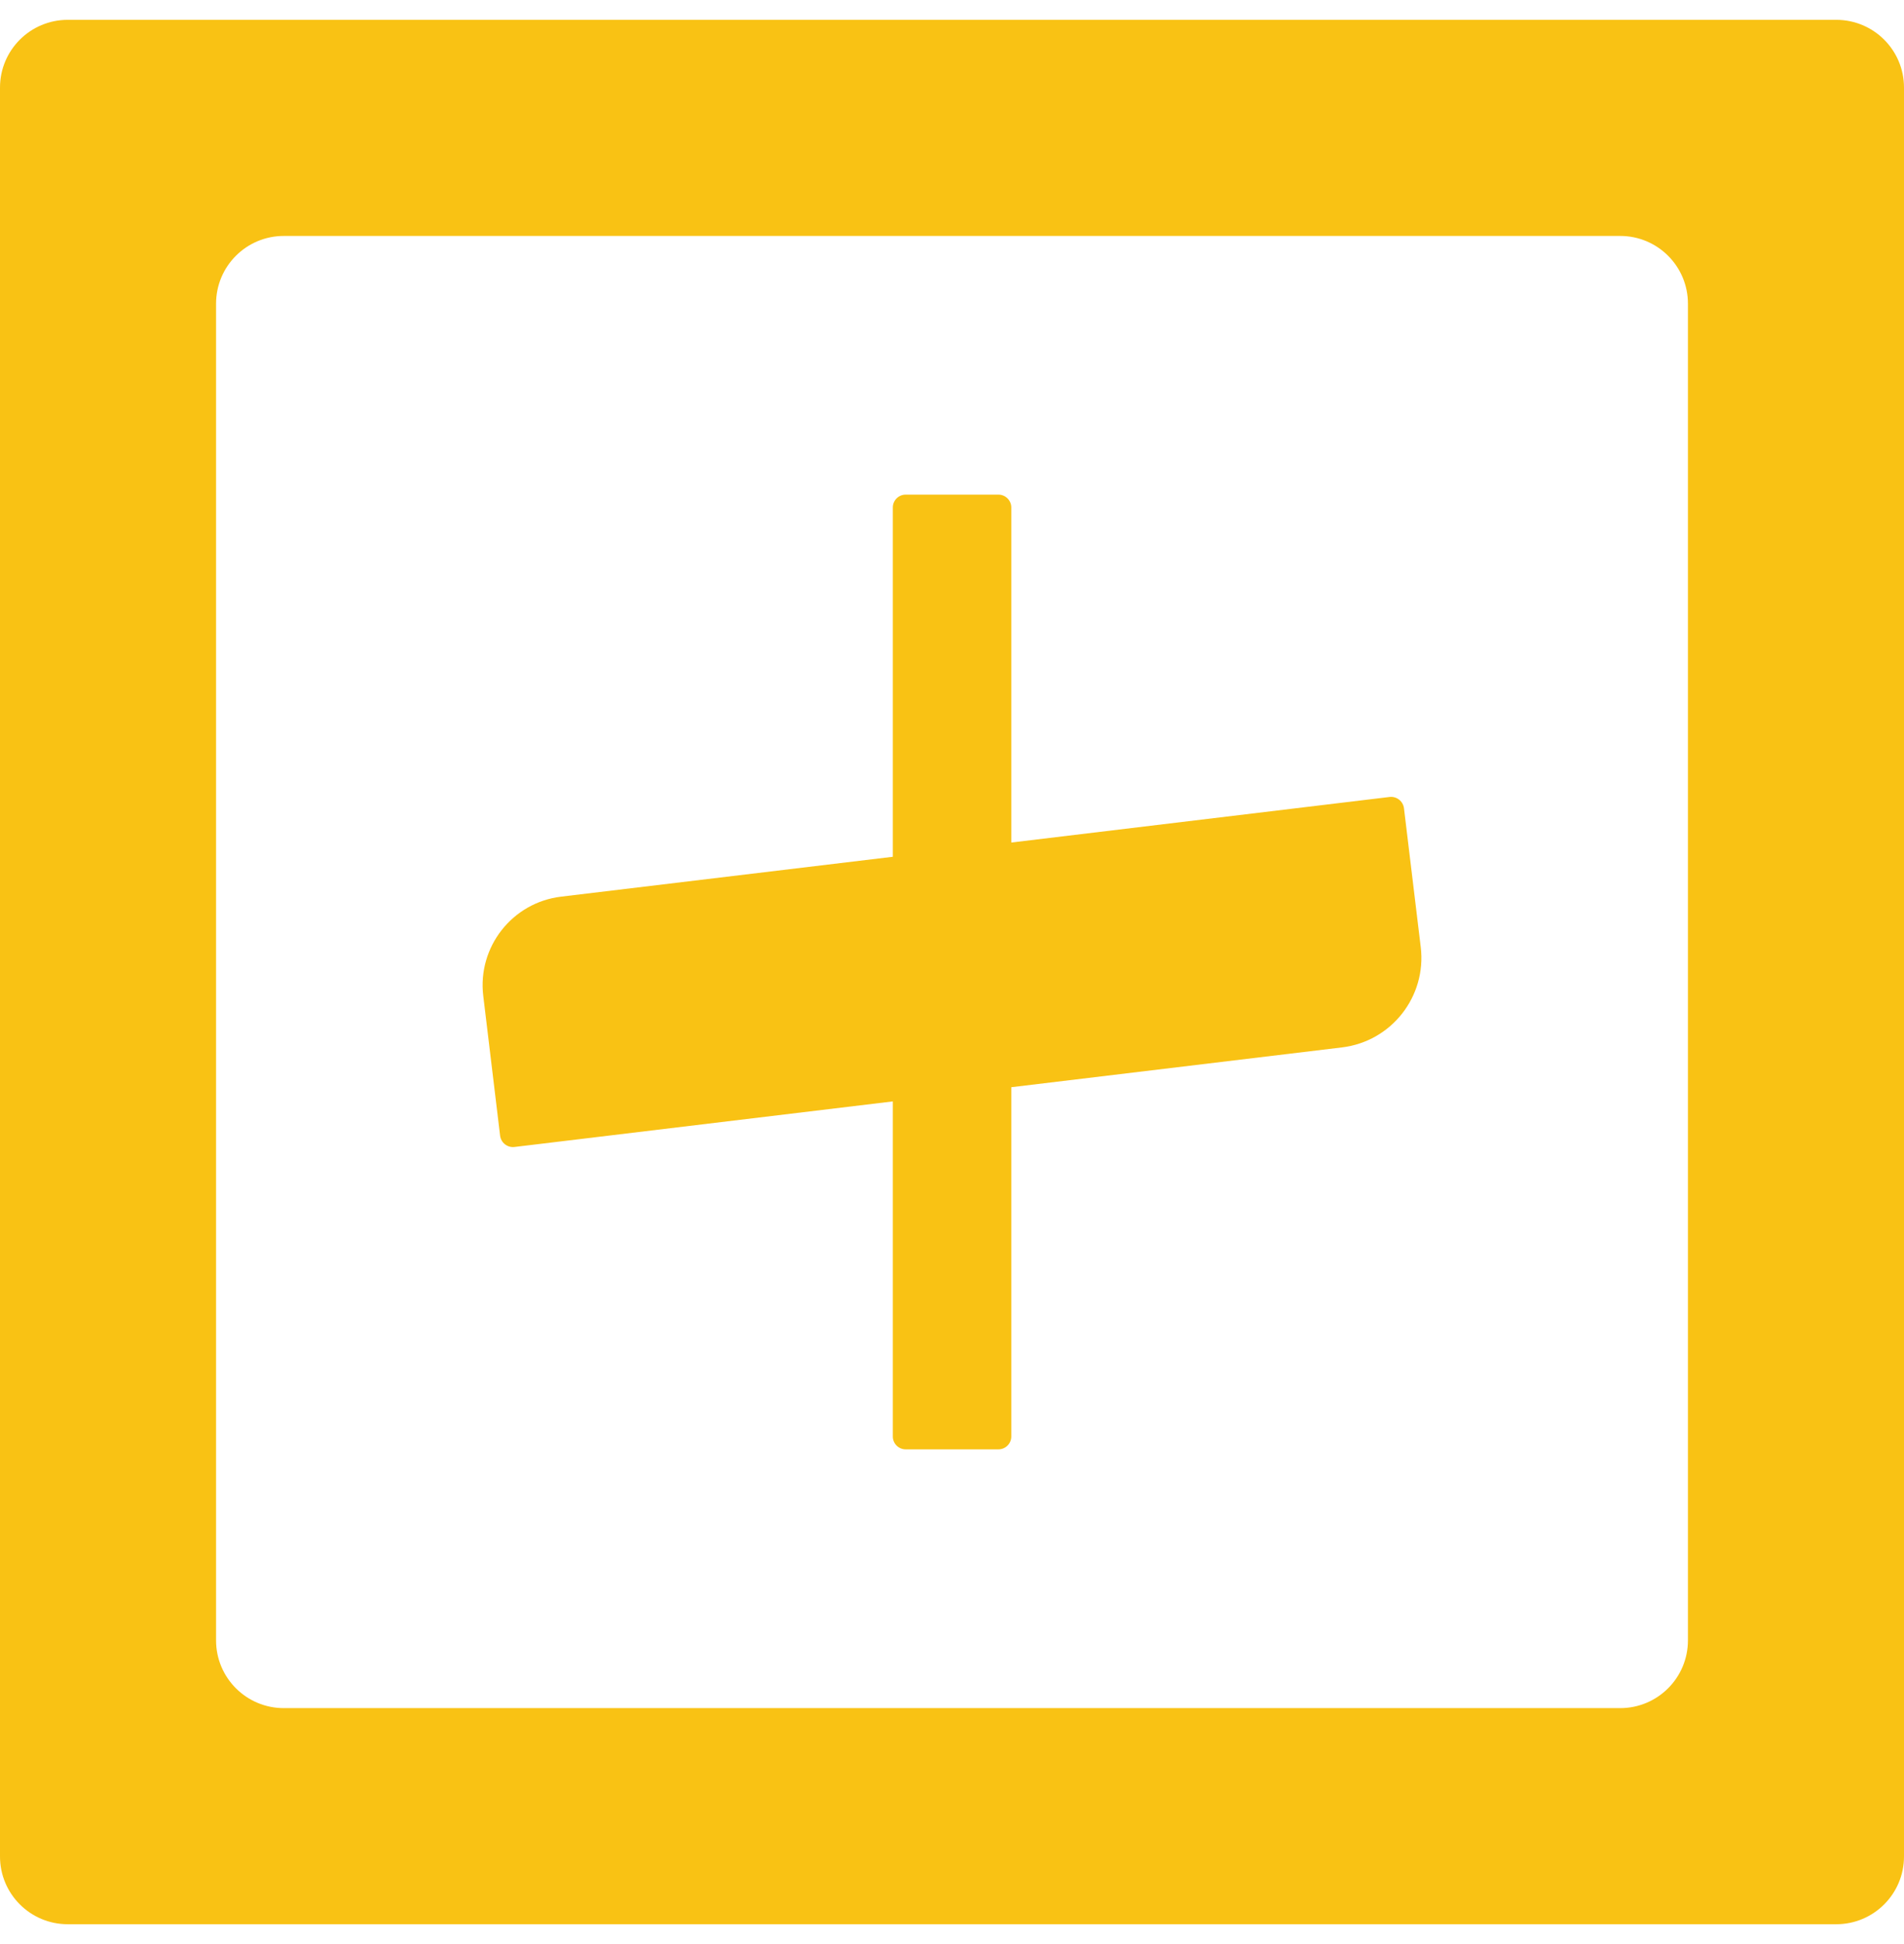 <svg width="48" height="49" viewBox="0 0 48 49" fill="none" xmlns="http://www.w3.org/2000/svg">
<path d="M46.292 48.5H1.708C0.764 48.5 0 47.736 0 46.792V2.208C0 1.264 0.764 0.5 1.708 0.5H46.292C47.236 0.5 48 1.264 48 2.208V46.792C48 47.736 47.236 48.5 46.292 48.5ZM7.155 43.053H40.845C41.789 43.053 42.553 42.289 42.553 41.345V7.655C42.553 6.711 41.789 5.947 40.845 5.947H7.155C6.211 5.947 5.447 6.711 5.447 7.655V41.345C5.447 42.289 6.211 43.053 7.155 43.053Z" fill="#F9C214"/>
<path d="M35.817 23.872L35.395 20.377C35.374 20.194 35.208 20.065 35.028 20.088L25.495 21.236V12.791C25.495 12.613 25.349 12.467 25.171 12.467H22.831C22.653 12.467 22.508 12.613 22.508 12.791V21.595L14.146 22.6C12.914 22.748 12.035 23.867 12.183 25.1L12.607 28.621C12.628 28.804 12.794 28.933 12.975 28.909L22.508 27.761V36.207C22.508 36.385 22.653 36.531 22.831 36.531H25.171C25.349 36.531 25.495 36.385 25.495 36.207V27.403L33.831 26.4C35.077 26.25 35.967 25.119 35.817 23.87V23.872Z" fill="#F9C214"/>
</svg>
